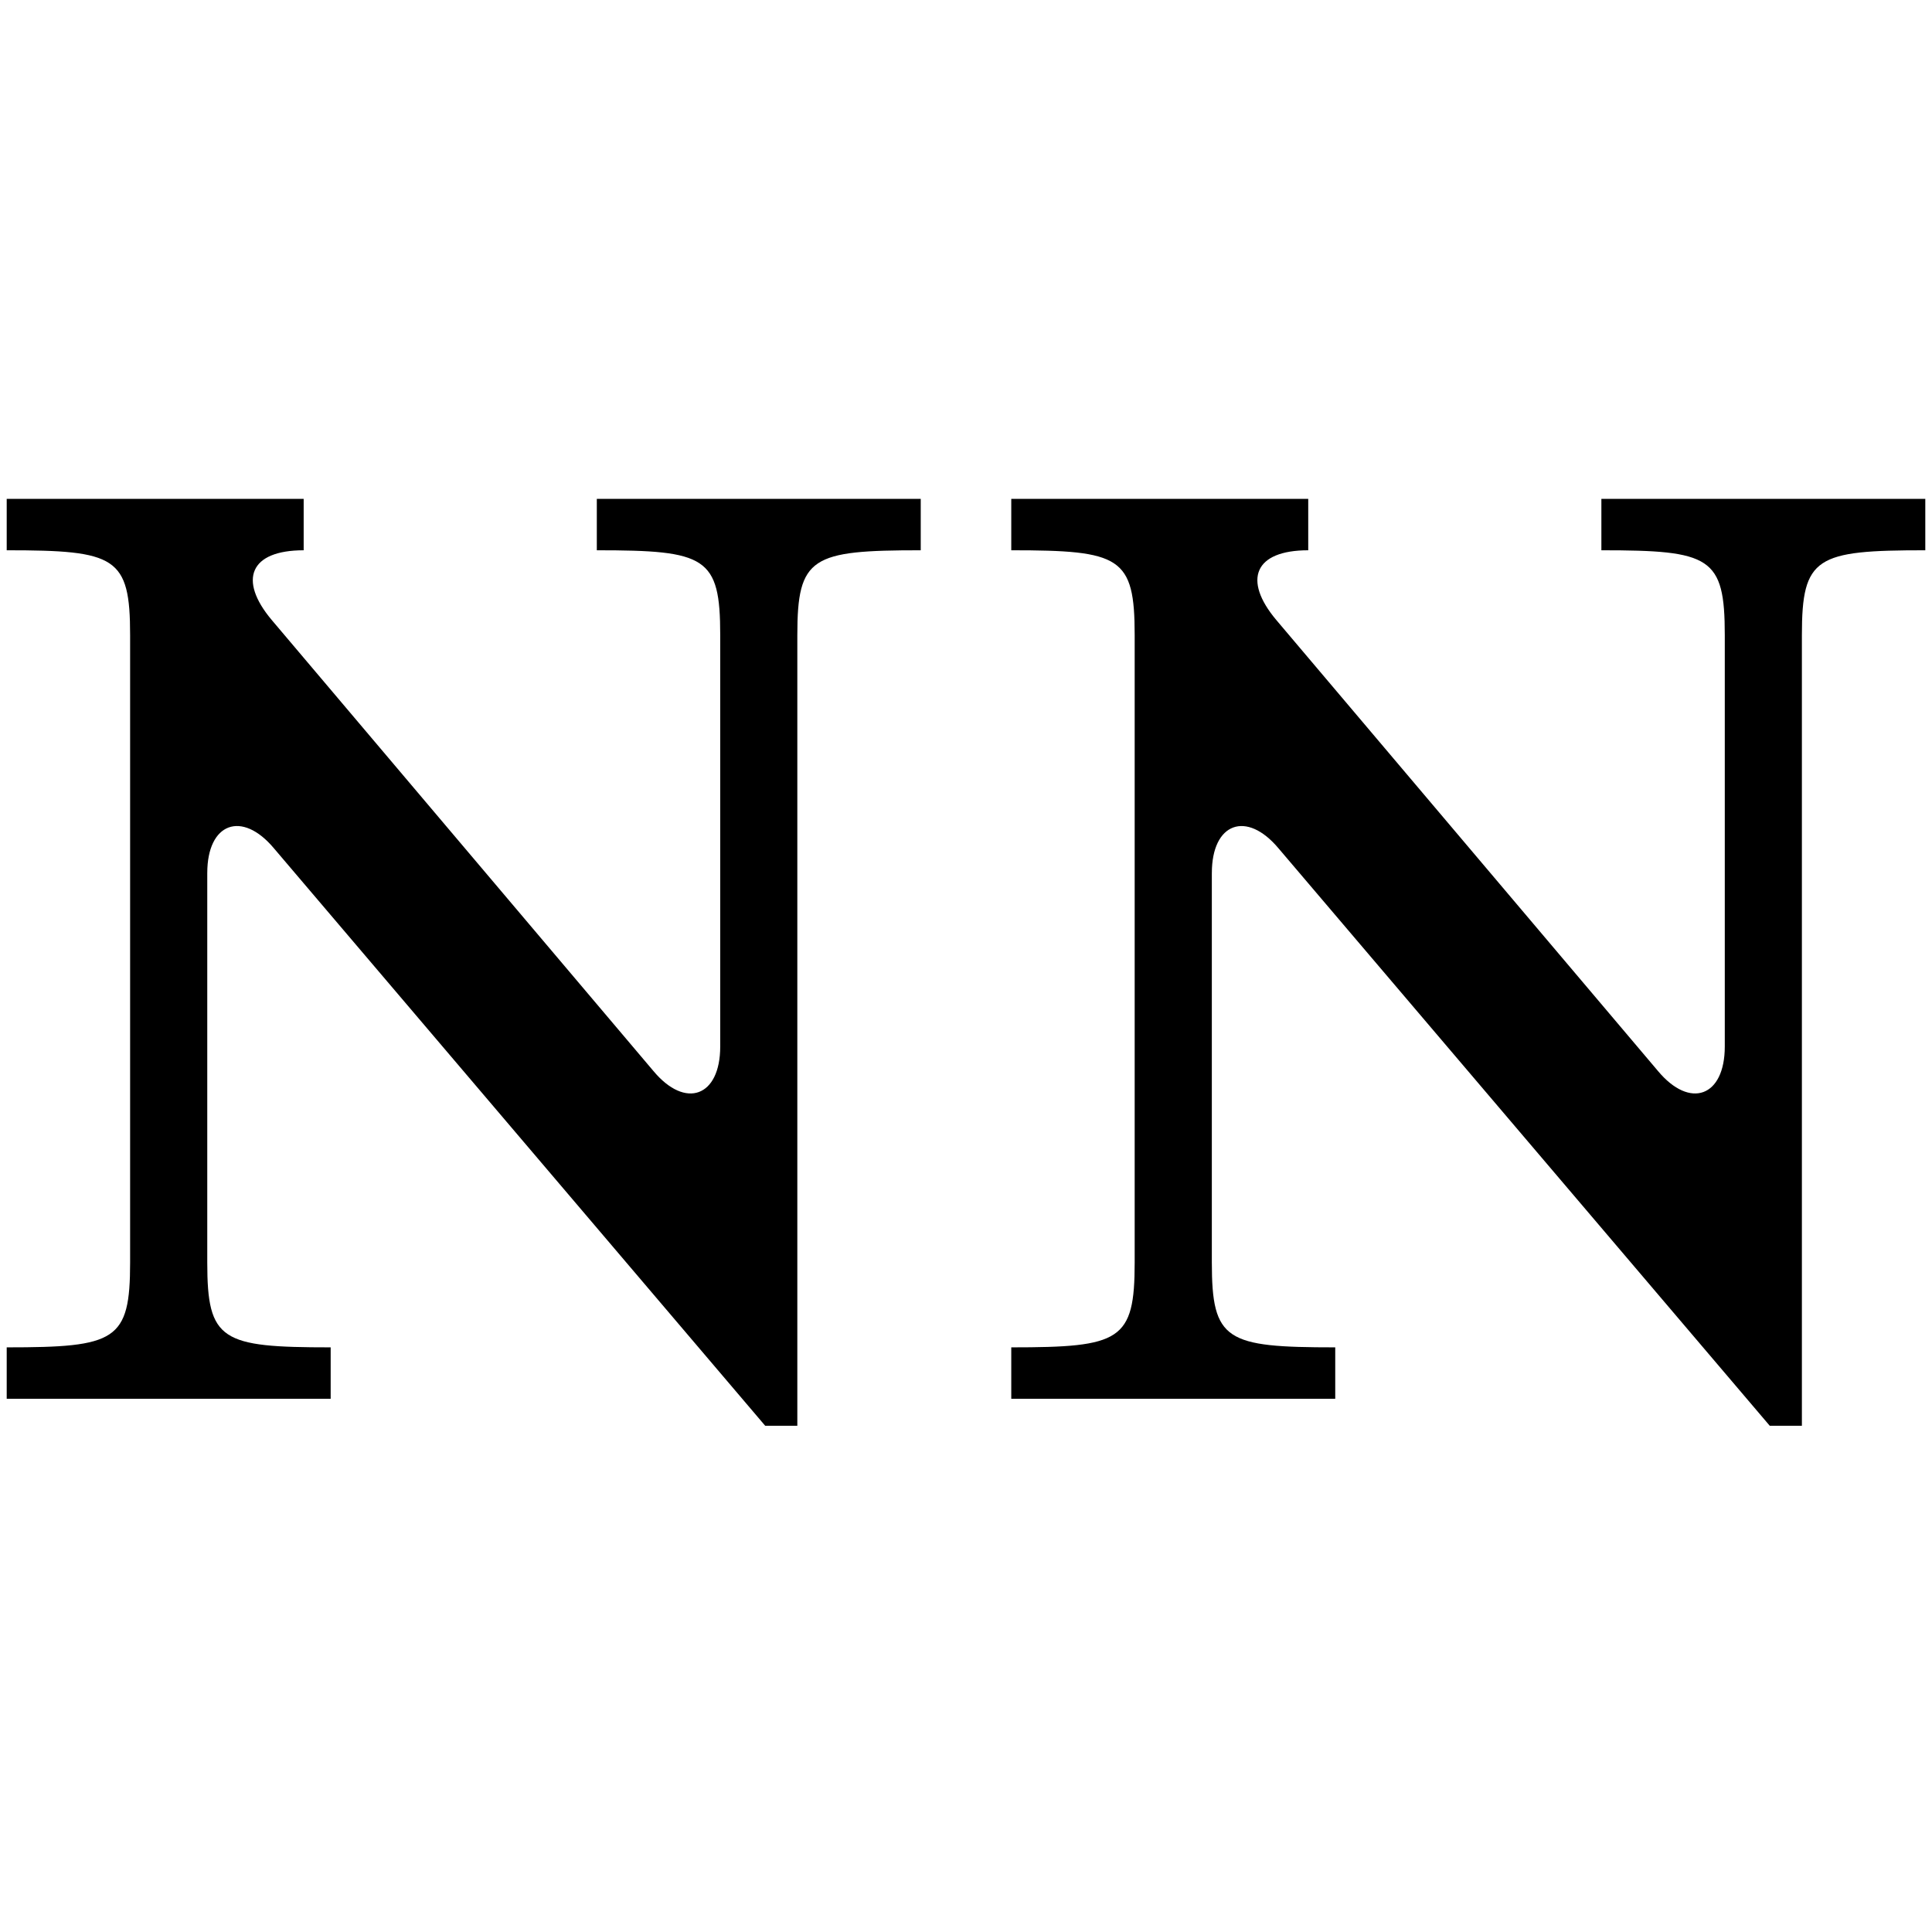 <?xml version="1.0" encoding="UTF-8"?><svg id="Calque_2" xmlns="http://www.w3.org/2000/svg" viewBox="0 0 144 144"><path d="m15.448,65.066v29.031c0,5.844,1.053,6.327,9.198,6.327v3.831H.5v-3.831c8.145,0,9.198-.484,9.198-6.327v-46.756c0-5.844-1.053-6.327-9.198-6.327v-3.831h22.134v3.831c-4.022,0-4.884,2.208-2.395,5.18l28.457,33.626c2.399,2.879,4.985,1.919,4.985-1.818v-30.661c0-5.844-1.057-6.327-9.198-6.327v-3.831h24.143v3.831c-8.141,0-9.198.484-9.198,6.327v58.927h-2.395L20.434,63.248c-2.399-2.879-4.985-1.919-4.985,1.818Z"/><path d="m90.323,65.066v29.031c0,5.844,1.053,6.327,9.198,6.327v3.831h-24.147v-3.831c8.145,0,9.198-.484,9.198-6.327v-46.756c0-5.844-1.053-6.327-9.198-6.327v-3.831h22.134v3.831c-4.022,0-4.884,2.208-2.395,5.18l28.457,33.626c2.399,2.879,4.985,1.919,4.985-1.818v-30.661c0-5.844-1.057-6.327-9.198-6.327v-3.831h24.143v3.831c-8.141,0-9.198.484-9.198,6.327v58.927h-2.395l-36.598-43.019c-2.399-2.879-4.985-1.919-4.985,1.818Z"/></svg>